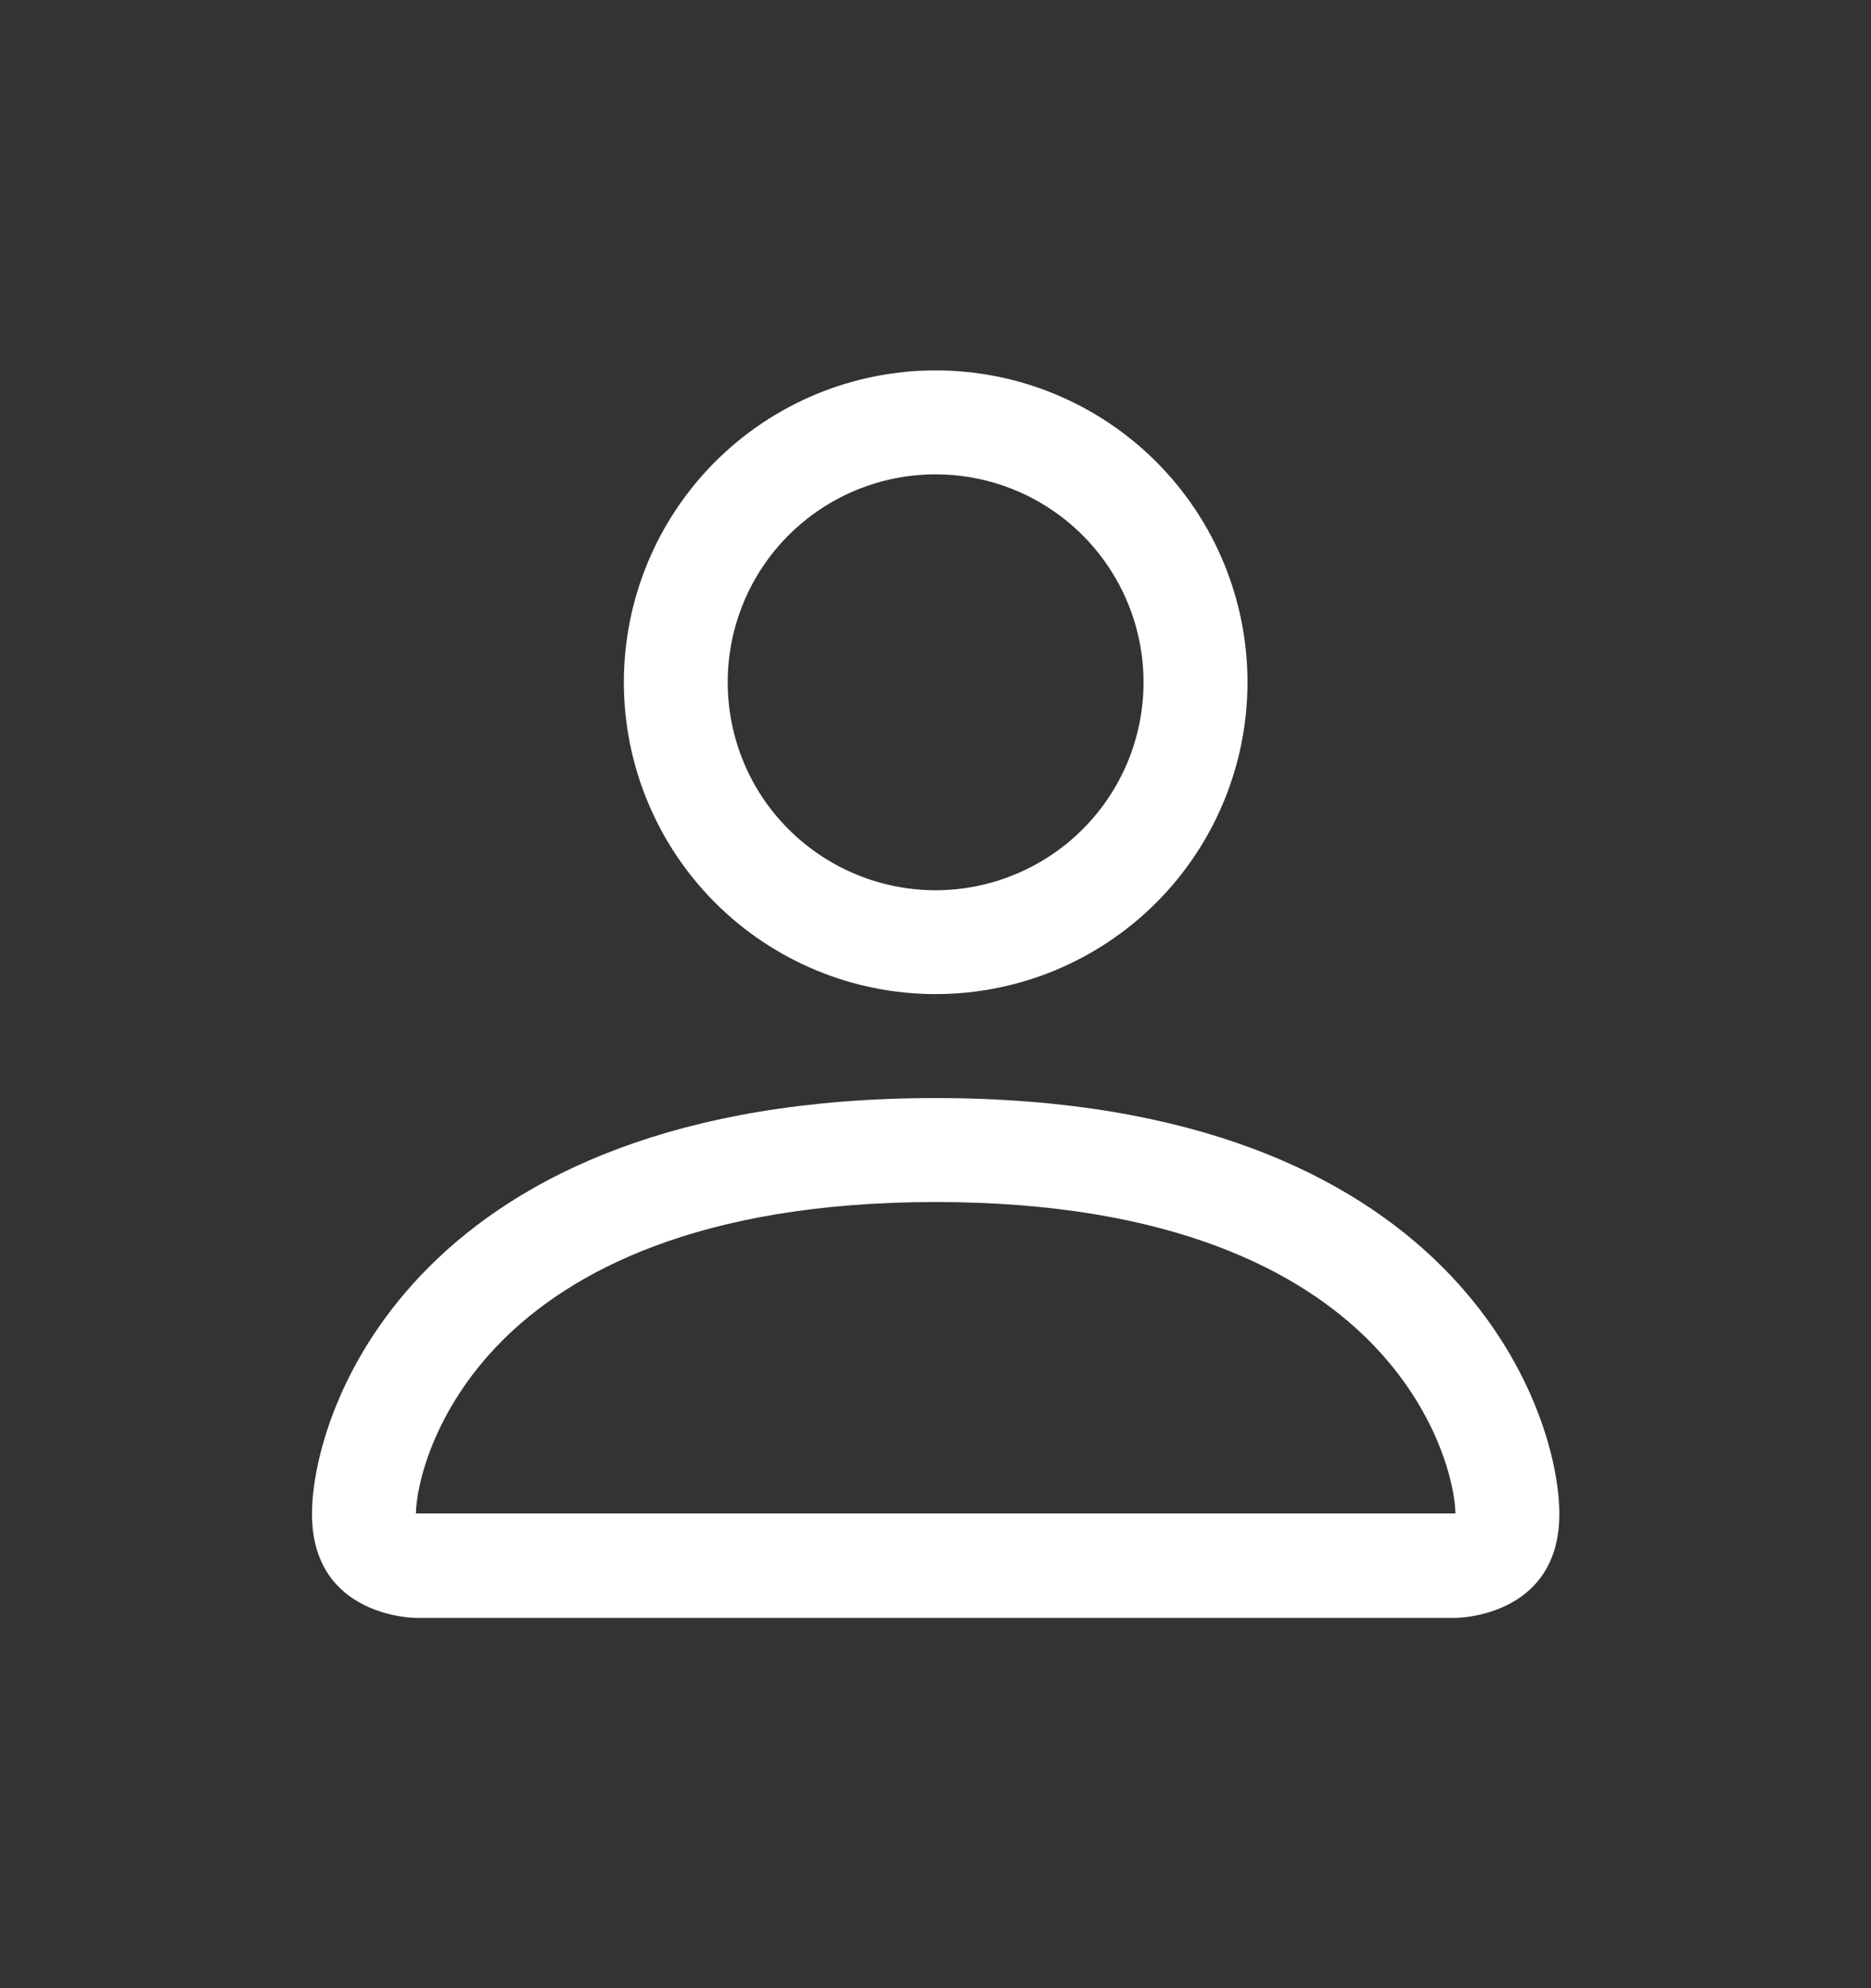 <svg width="16" height="17" viewBox="0 0 16 17" fill="none" xmlns="http://www.w3.org/2000/svg">
<rect x="0" y="0" width="16" height="17" fill="#333333" stroke="none"/>
<g id="right_icon">
<path id="Vector" d="M8.001 8.5C8.709 8.5 9.387 8.219 9.887 7.719C10.387 7.219 10.668 6.541 10.668 5.834C10.668 5.126 10.387 4.448 9.887 3.948C9.387 3.448 8.709 3.167 8.001 3.167C7.294 3.167 6.616 3.448 6.116 3.948C5.616 4.448 5.335 5.126 5.335 5.834C5.335 6.541 5.616 7.219 6.116 7.719C6.616 8.219 7.294 8.5 8.001 8.5ZM9.779 5.834C9.779 6.067 9.733 6.298 9.644 6.514C9.554 6.73 9.423 6.926 9.258 7.091C9.093 7.256 8.897 7.387 8.681 7.476C8.466 7.566 8.234 7.612 8.001 7.612C7.767 7.612 7.536 7.566 7.32 7.476C7.105 7.387 6.909 7.256 6.744 7.091C6.578 6.926 6.447 6.73 6.358 6.514C6.269 6.298 6.223 6.067 6.223 5.834C6.223 5.362 6.41 4.91 6.743 4.577C7.077 4.243 7.529 4.056 8.001 4.056C8.472 4.056 8.924 4.243 9.258 4.577C9.591 4.91 9.779 5.362 9.779 5.834ZM13.335 12.945C13.335 13.834 12.446 13.834 12.446 13.834H3.557C3.557 13.834 2.668 13.834 2.668 12.945C2.668 12.056 3.557 9.389 8.001 9.389C12.446 9.389 13.335 12.056 13.335 12.945ZM12.446 12.941C12.445 12.723 12.309 12.065 11.706 11.462C11.127 10.883 10.036 10.278 8.001 10.278C5.966 10.278 4.875 10.883 4.296 11.462C3.694 12.065 3.558 12.723 3.557 12.941H12.446Z" fill="white"/>
</g>
</svg>
